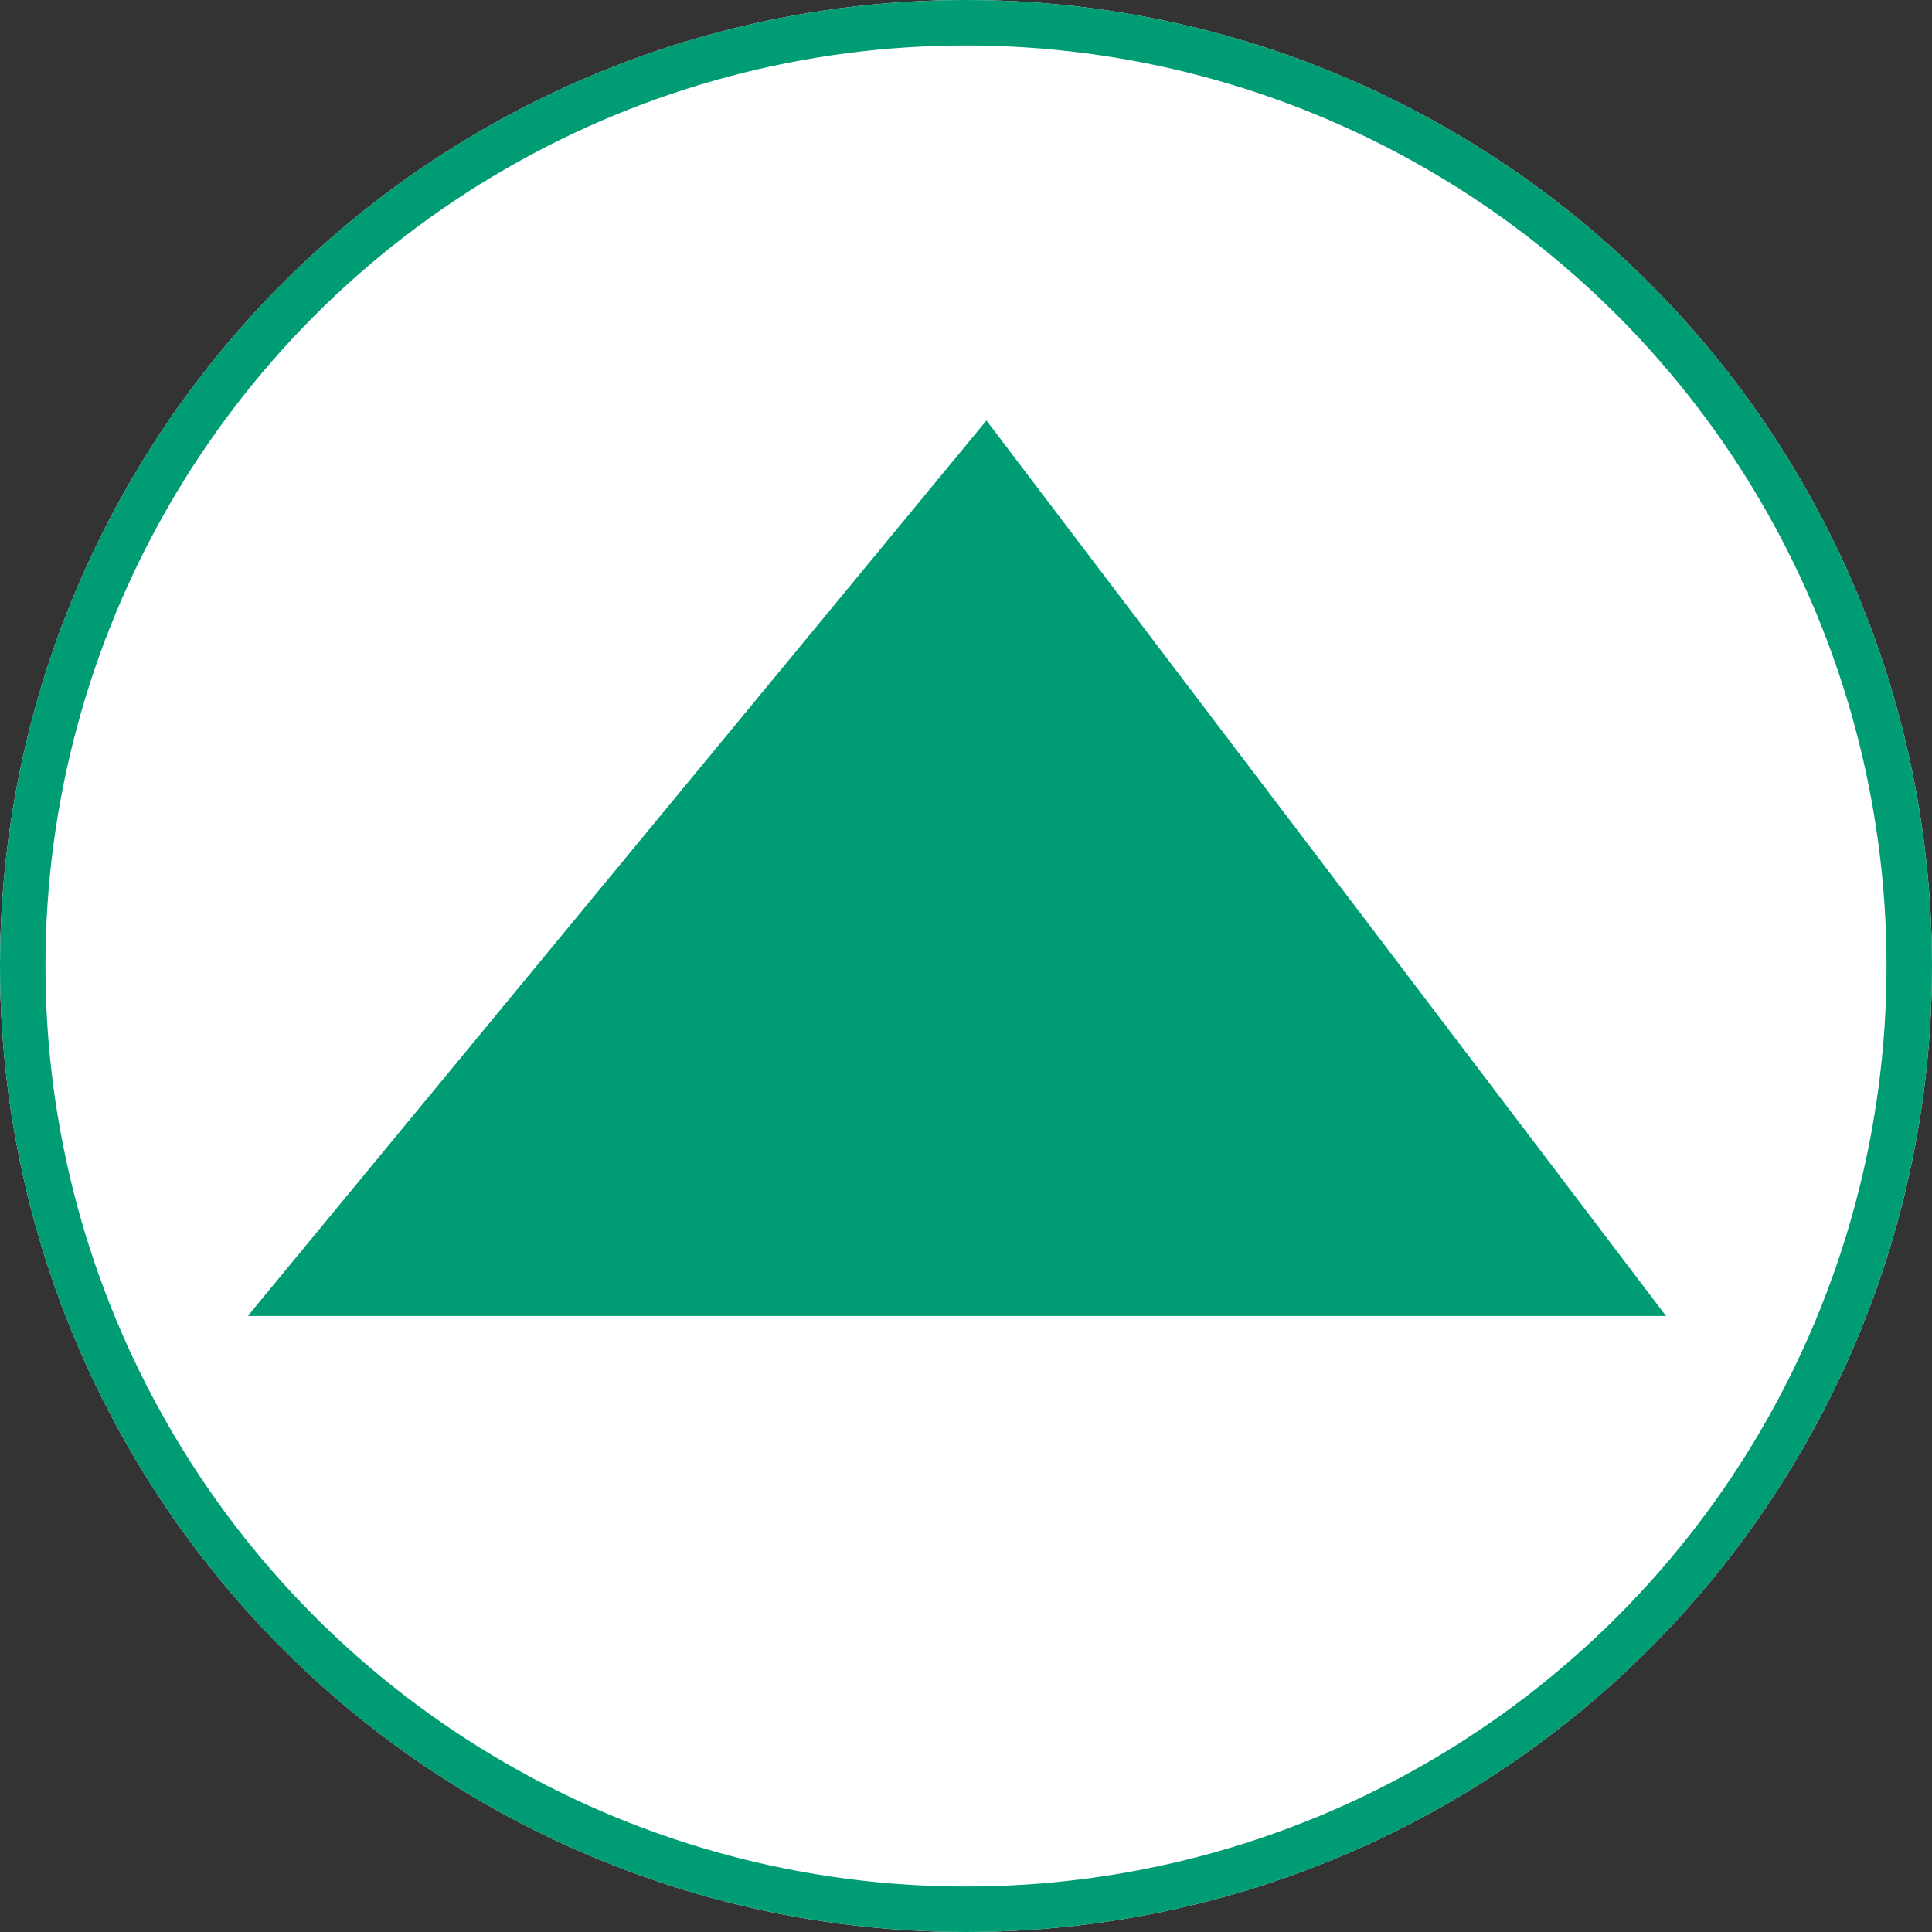 <?xml version="1.0" encoding="UTF-8"?>
<svg xmlns="http://www.w3.org/2000/svg" version="1.1" viewBox="0 0 85 85">
  <rect x="0" y="0" width="85" height="85" fill="#333333" stroke="none"/>
  <defs>
    <style>
      .cls-1 {
        fill: #fff;
      }

      .cls-2 {
        fill: #009c74;
      }

      .cls-3 {
        fill: none;
        stroke: #009c74;
        stroke-width: 2px;
      }
    </style>
  </defs>
  <!-- Generator: Adobe Illustrator 28.7.4, SVG Export Plug-In . SVG Version: 1.2.0 Build 166)  -->
  <g>
    <g id="_レイヤー_1" data-name="レイヤー_1">
      <g>
        <g>
          <circle class="cls-1" cx="42.5" cy="42.5" r="42.5"/>
          <circle class="cls-3" cx="42.5" cy="42.5" r="41.5"/>
        </g>
        <path class="cls-2" d="M43.4,18.5l29.9,39.4H10.9L43.4,18.5Z"/>
      </g>
    </g>
  </g>
</svg>